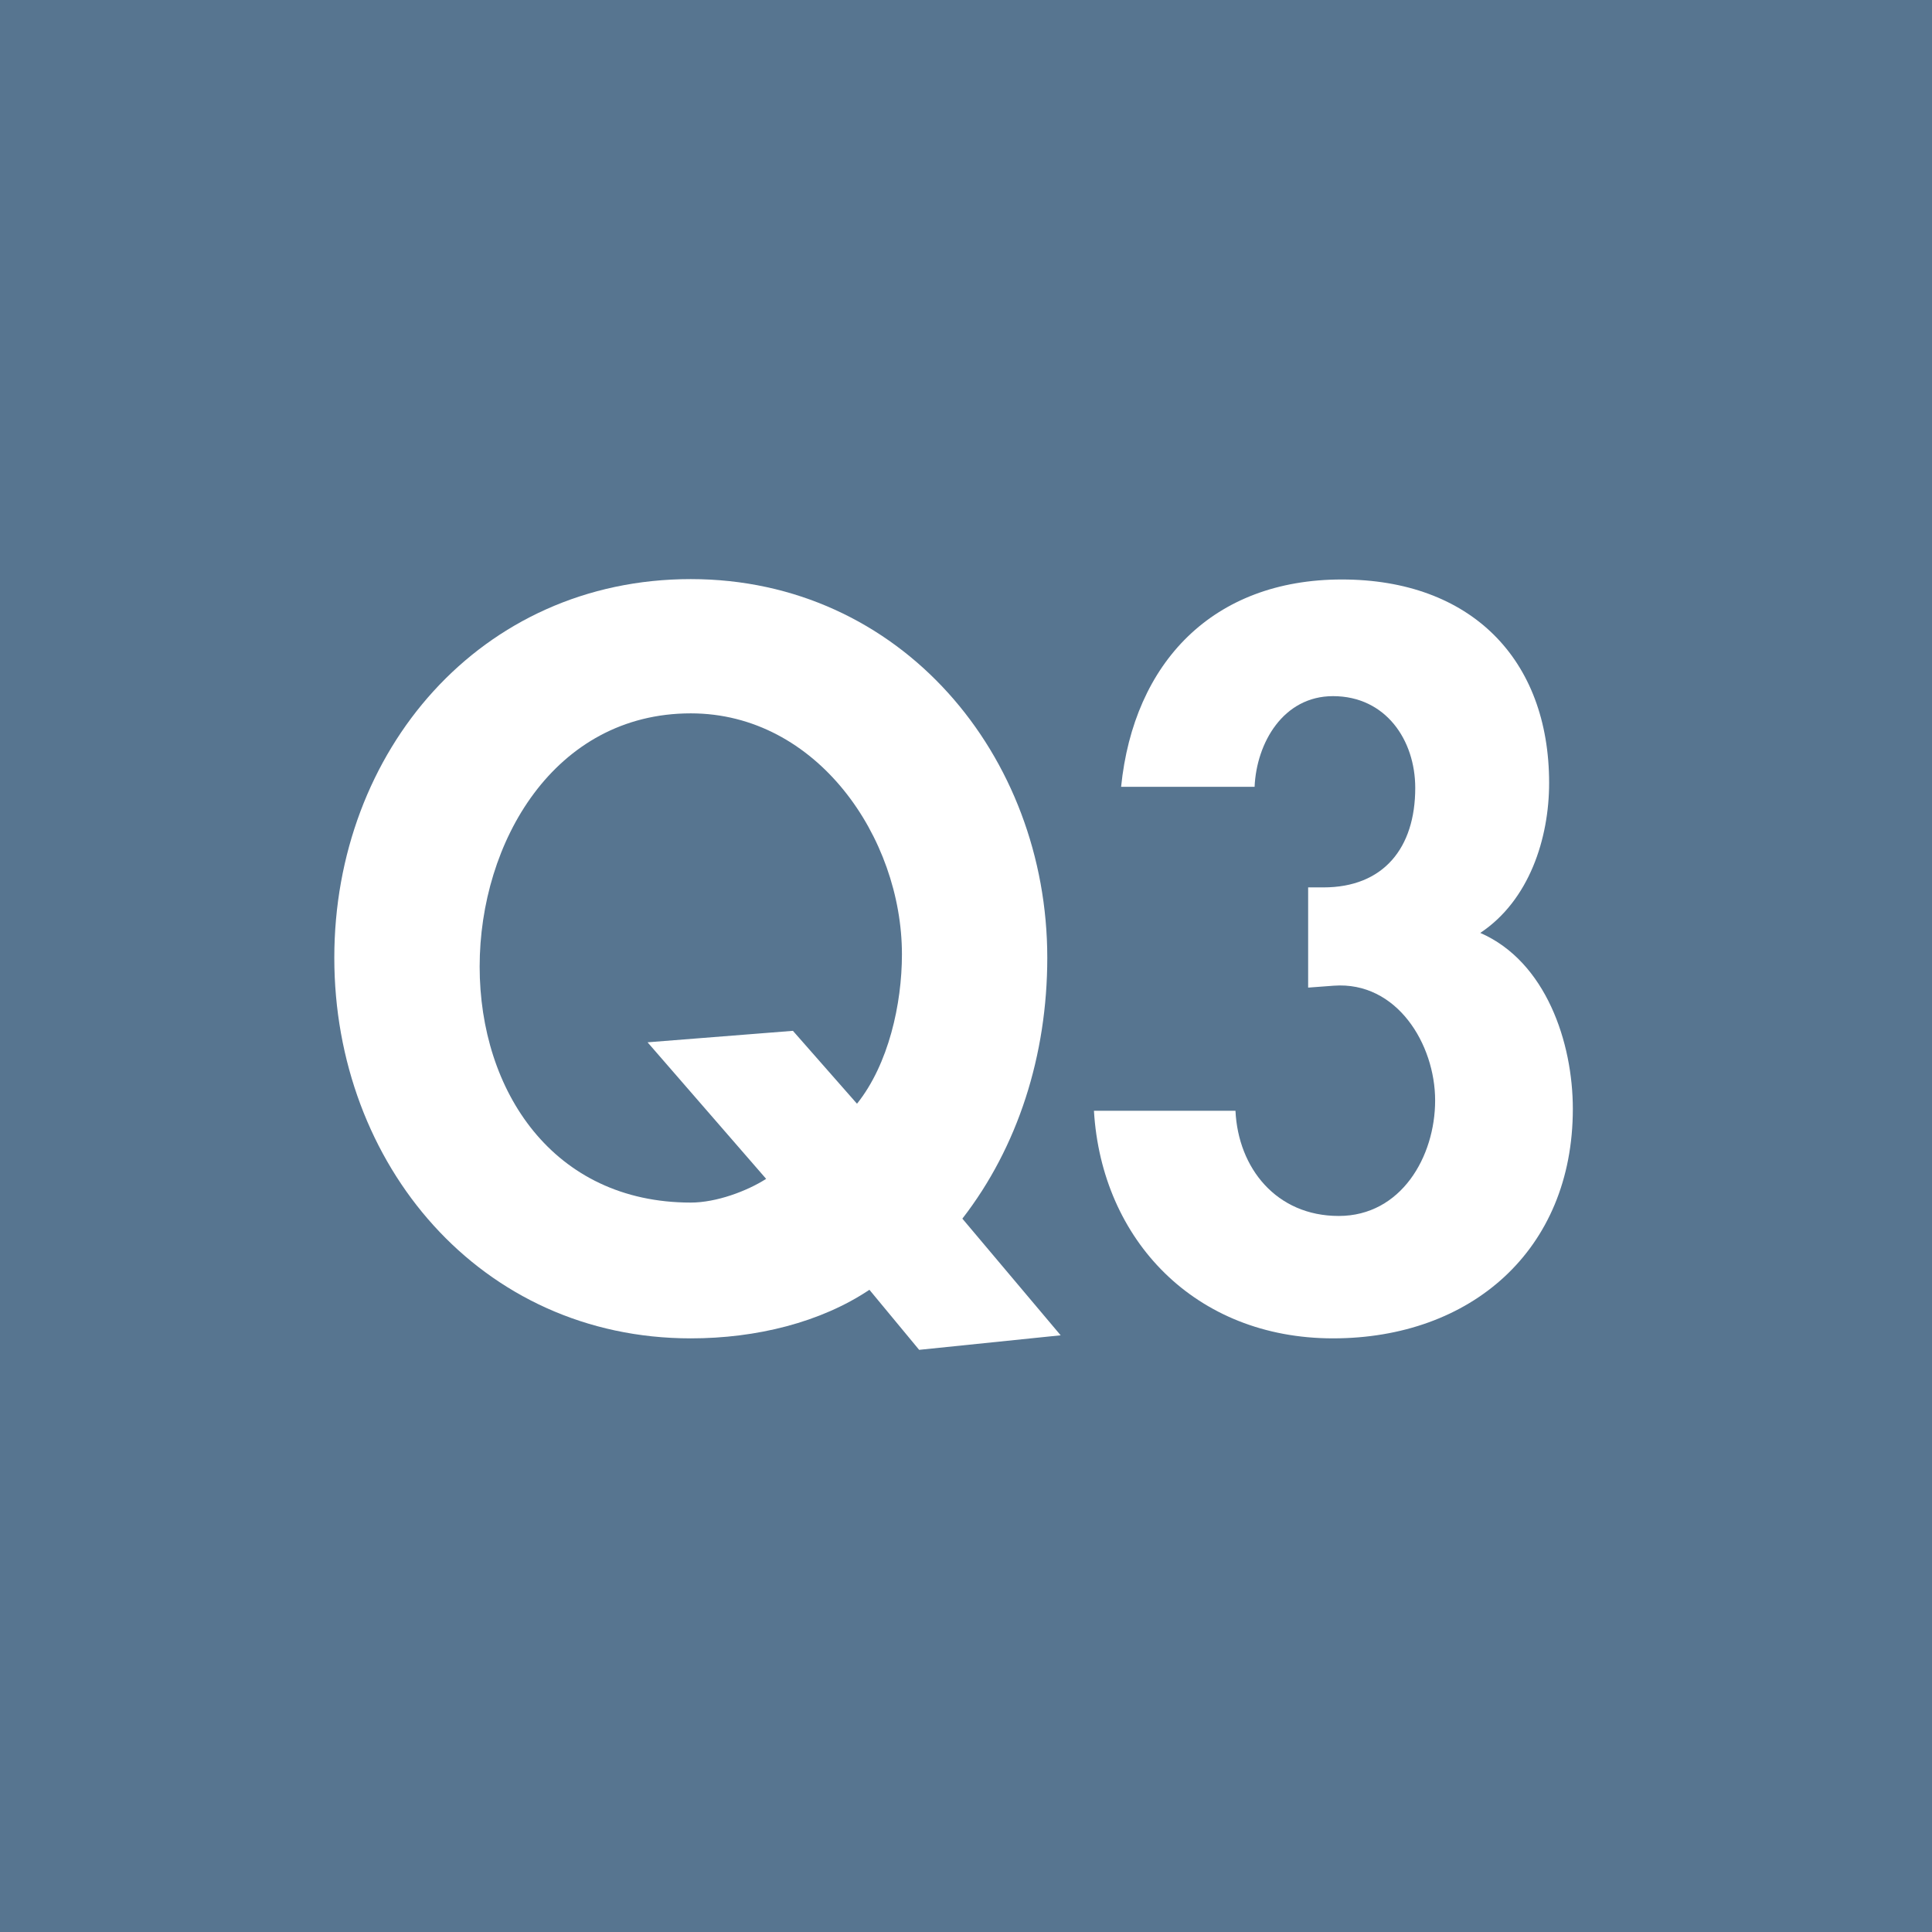 <?xml version="1.0" encoding="UTF-8"?>
<svg id="_レイヤー_2" data-name="レイヤー 2" xmlns="http://www.w3.org/2000/svg" viewBox="0 0 50.51 50.51">
  <defs>
    <style>
      .cls-1 {
        fill: #fff;
      }

      .cls-2 {
        fill: #577590;
      }
    </style>
  </defs>
  <g id="txt">
    <g>
      <rect class="cls-2" x="0" y="0" width="50.51" height="50.51"/>
      <g>
        <path class="cls-1" d="M24.03,35.29l-1.3-1.57c-1.27.85-2.95,1.27-4.67,1.27-5.5,0-9.32-4.55-9.32-9.95s3.82-9.9,9.32-9.9,9.32,4.62,9.32,9.9c0,2.55-.77,4.95-2.22,6.82l2.57,3.05-3.7.38ZM22.41,28.85c.82-1.03,1.17-2.6,1.17-3.9,0-3.05-2.22-6.3-5.52-6.3-3.57,0-5.52,3.37-5.52,6.62s1.92,6.17,5.52,6.17c.67,0,1.47-.3,1.97-.62l-3.1-3.57,3.8-.3,1.67,1.9Z"/>
        <path class="cls-1" d="M29.31,20.57c.33-3.25,2.4-5.42,5.77-5.42s5.42,2.08,5.42,5.32c0,1.45-.52,3.07-1.8,3.92,1.72.75,2.42,2.87,2.42,4.6,0,3.7-2.67,6-6.27,6s-6.05-2.57-6.25-5.95h3.7c.07,1.5,1.07,2.75,2.7,2.75s2.52-1.55,2.52-3.02-1-3.12-2.65-3l-.67.05v-2.62h.4c1.57,0,2.4-1.03,2.4-2.6,0-1.25-.77-2.4-2.15-2.4-1.3,0-2,1.22-2.05,2.37h-3.5Z"/>
      </g>
    </g>
  </g>
</svg>